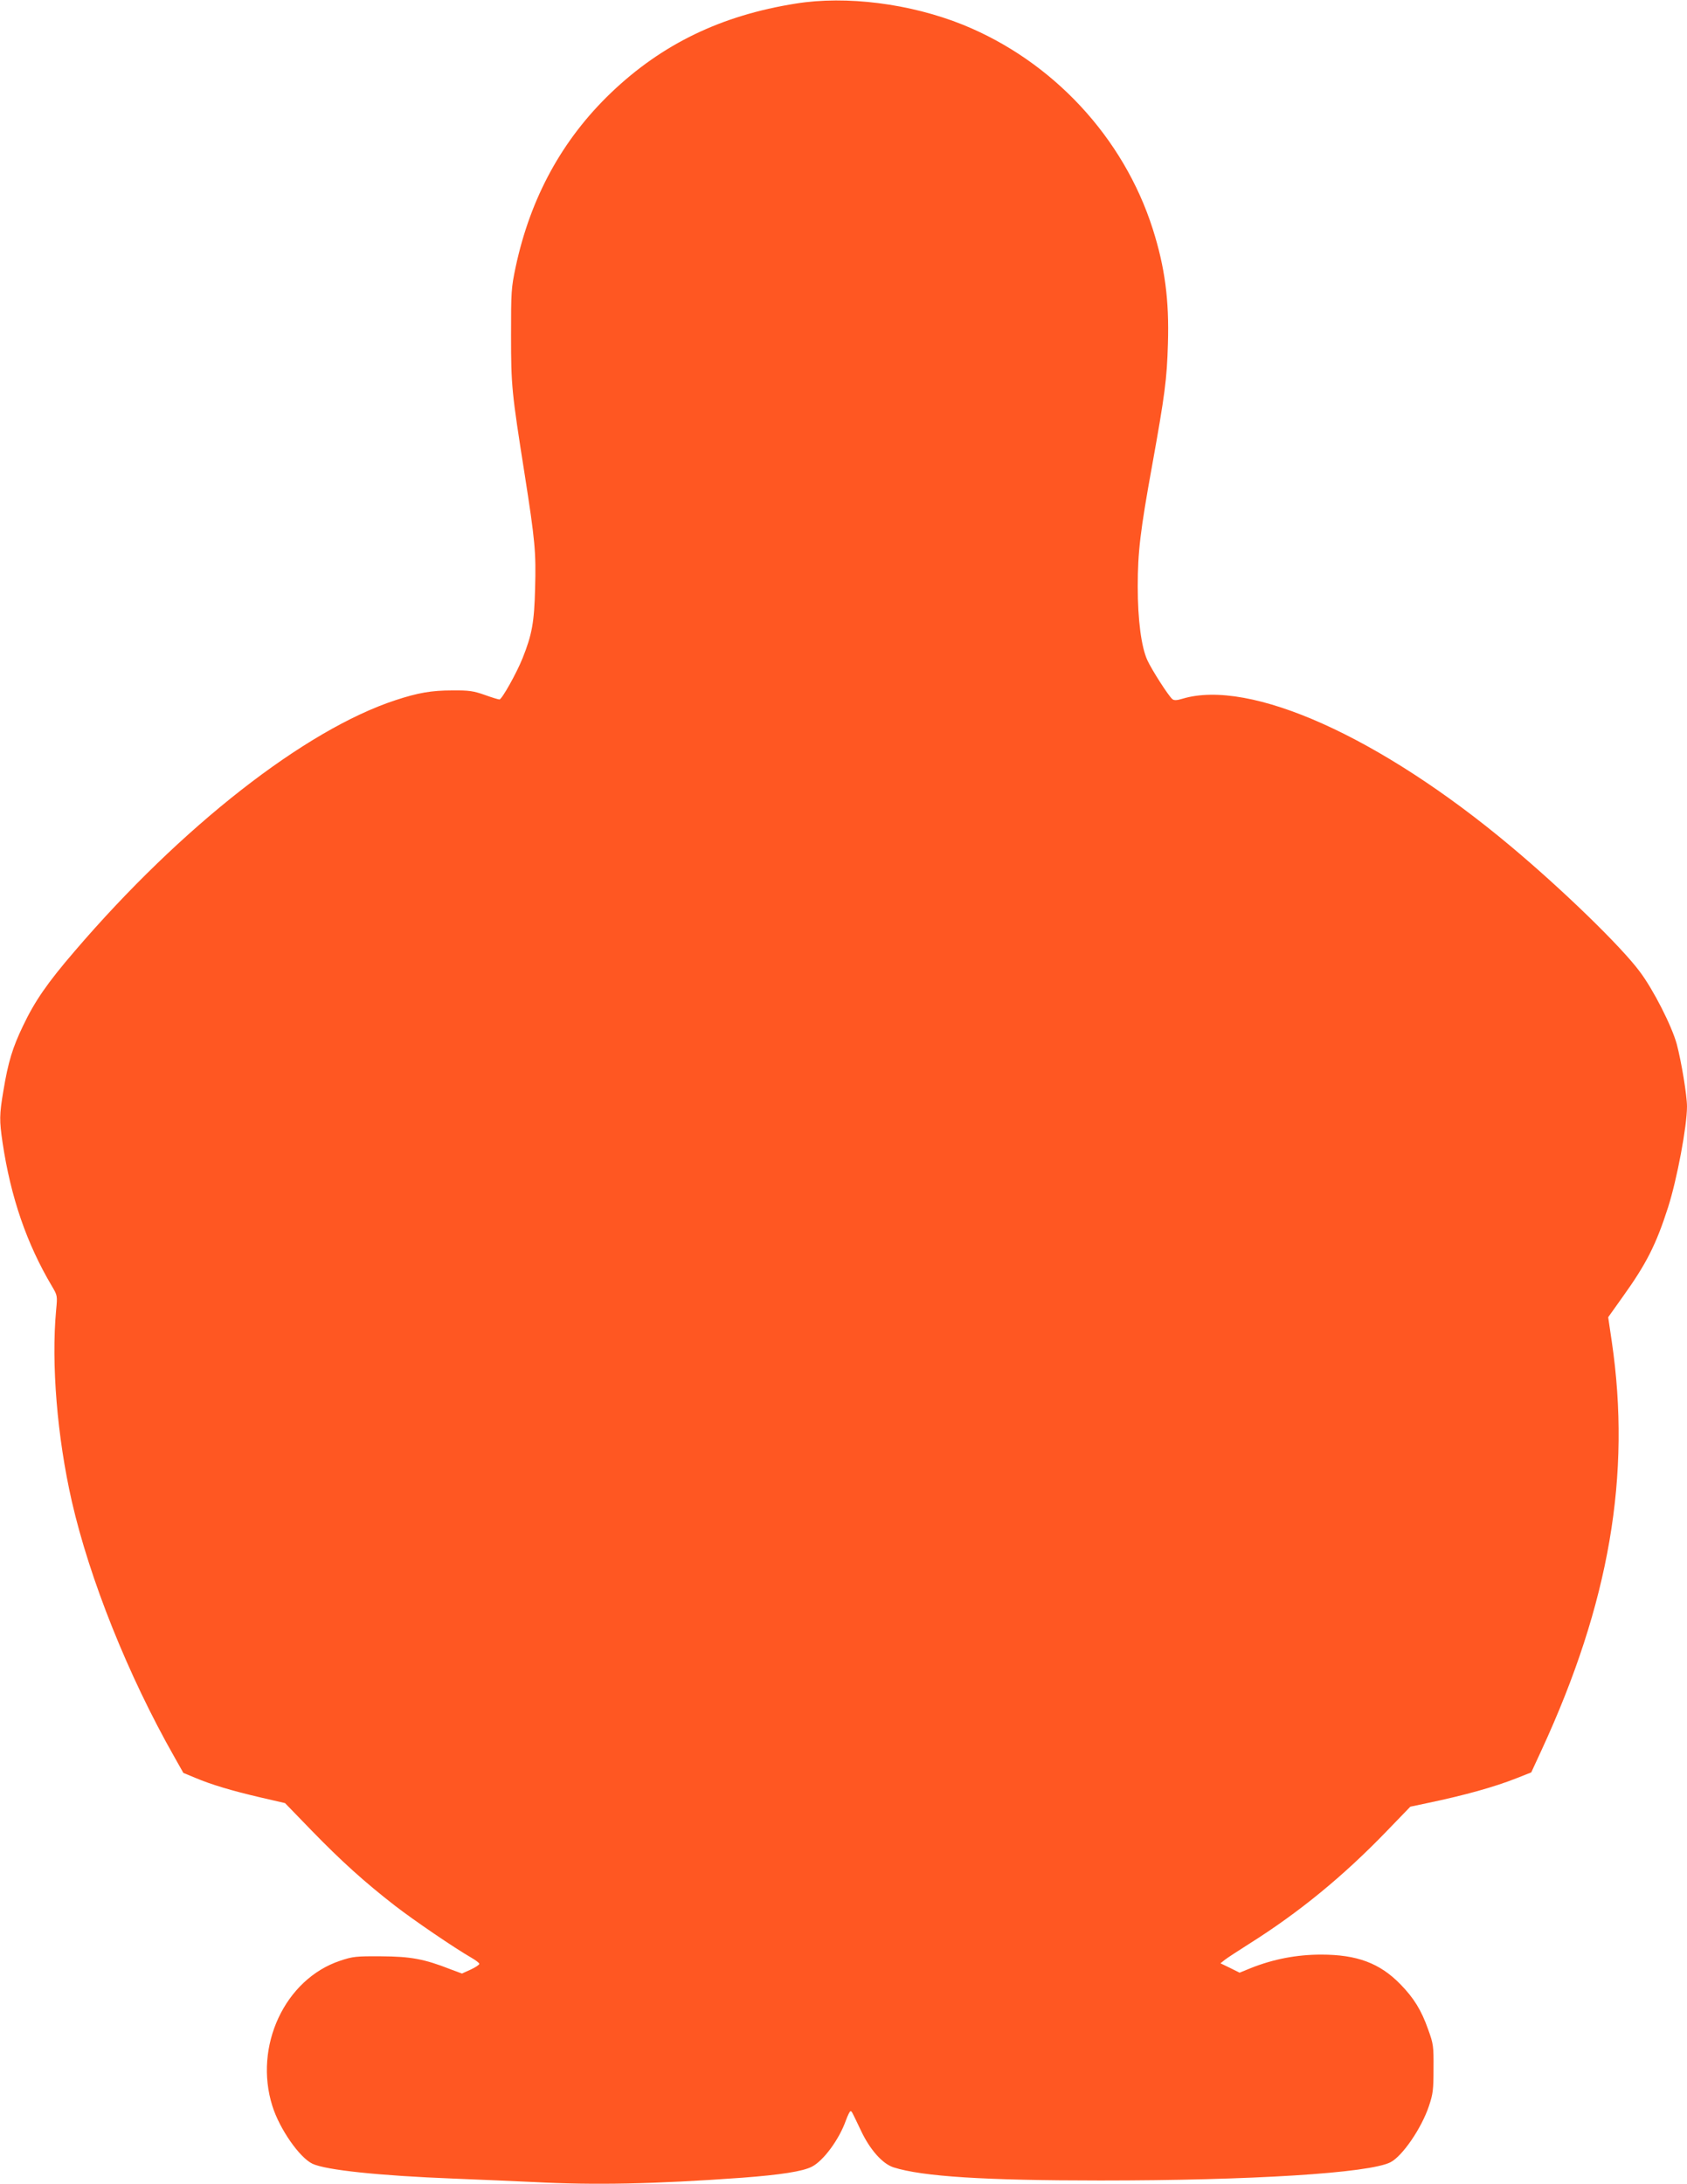 <?xml version="1.0" standalone="no"?>
<!DOCTYPE svg PUBLIC "-//W3C//DTD SVG 20010904//EN"
 "http://www.w3.org/TR/2001/REC-SVG-20010904/DTD/svg10.dtd">
<svg version="1.0" xmlns="http://www.w3.org/2000/svg"
 width="989pt" height="1280pt" viewBox="0 0 989 1280"
 preserveAspectRatio="xMidYMid meet">
<g transform="translate(0,1280) scale(0.1,-0.1)"
fill="#ff5722" stroke="none">
<path d="M4665 12779 c-436 -69 -784 -237 -1083 -523 -286 -274 -472 -614
-559 -1021 -26 -124 -27 -143 -27 -400 0 -297 4 -335 79 -810 62 -396 68 -461
62 -674 -5 -199 -18 -270 -73 -408 -35 -88 -122 -243 -136 -243 -6 0 -46 12
-87 27 -66 23 -91 27 -191 26 -121 0 -200 -14 -331 -57 -531 -174 -1256 -741
-1881 -1471 -160 -186 -234 -293 -303 -438 -61 -127 -87 -211 -115 -380 -24
-142 -24 -174 -5 -304 48 -321 141 -592 290 -843 32 -54 32 -56 24 -140 -29
-314 6 -742 92 -1120 105 -458 330 -1021 601 -1498 l53 -94 70 -29 c95 -40
212 -75 383 -115 l143 -33 156 -161 c173 -178 309 -301 488 -440 114 -88 346
-246 448 -305 26 -15 47 -31 47 -36 0 -6 -23 -21 -51 -34 l-51 -23 -67 25
c-155 61 -235 75 -406 76 -148 1 -166 -1 -241 -26 -324 -108 -508 -502 -397
-852 42 -134 159 -302 235 -338 79 -37 391 -70 828 -87 151 -6 361 -15 465
-20 360 -19 711 -12 1225 25 225 17 356 37 410 65 68 35 160 160 199 271 11
30 23 54 27 54 8 0 6 2 62 -115 53 -112 126 -193 190 -214 170 -54 535 -77
1212 -77 886 0 1578 43 1702 107 70 36 182 200 225 329 24 71 27 96 27 220 1
132 -1 145 -31 228 -40 114 -84 185 -163 266 -121 124 -254 174 -465 174 -142
0 -279 -26 -412 -79 l-66 -27 -56 28 -56 27 25 20 c14 11 78 53 143 94 294
185 552 397 805 659 l140 145 99 21 c216 45 393 94 524 146 l86 34 61 132
c397 860 526 1611 411 2394 l-21 142 84 118 c140 195 197 308 267 526 53 166
111 476 111 591 0 66 -33 264 -60 366 -29 106 -137 319 -217 425 -109 147
-453 481 -758 736 -764 640 -1528 983 -1924 863 -33 -10 -48 -10 -58 -2 -23
19 -121 172 -147 229 -35 77 -56 236 -56 431 0 201 15 328 85 713 74 411 86
502 92 710 8 256 -18 450 -89 673 -171 537 -587 984 -1113 1197 -308 124 -683
172 -980 124z"/>
</g>
</svg>
